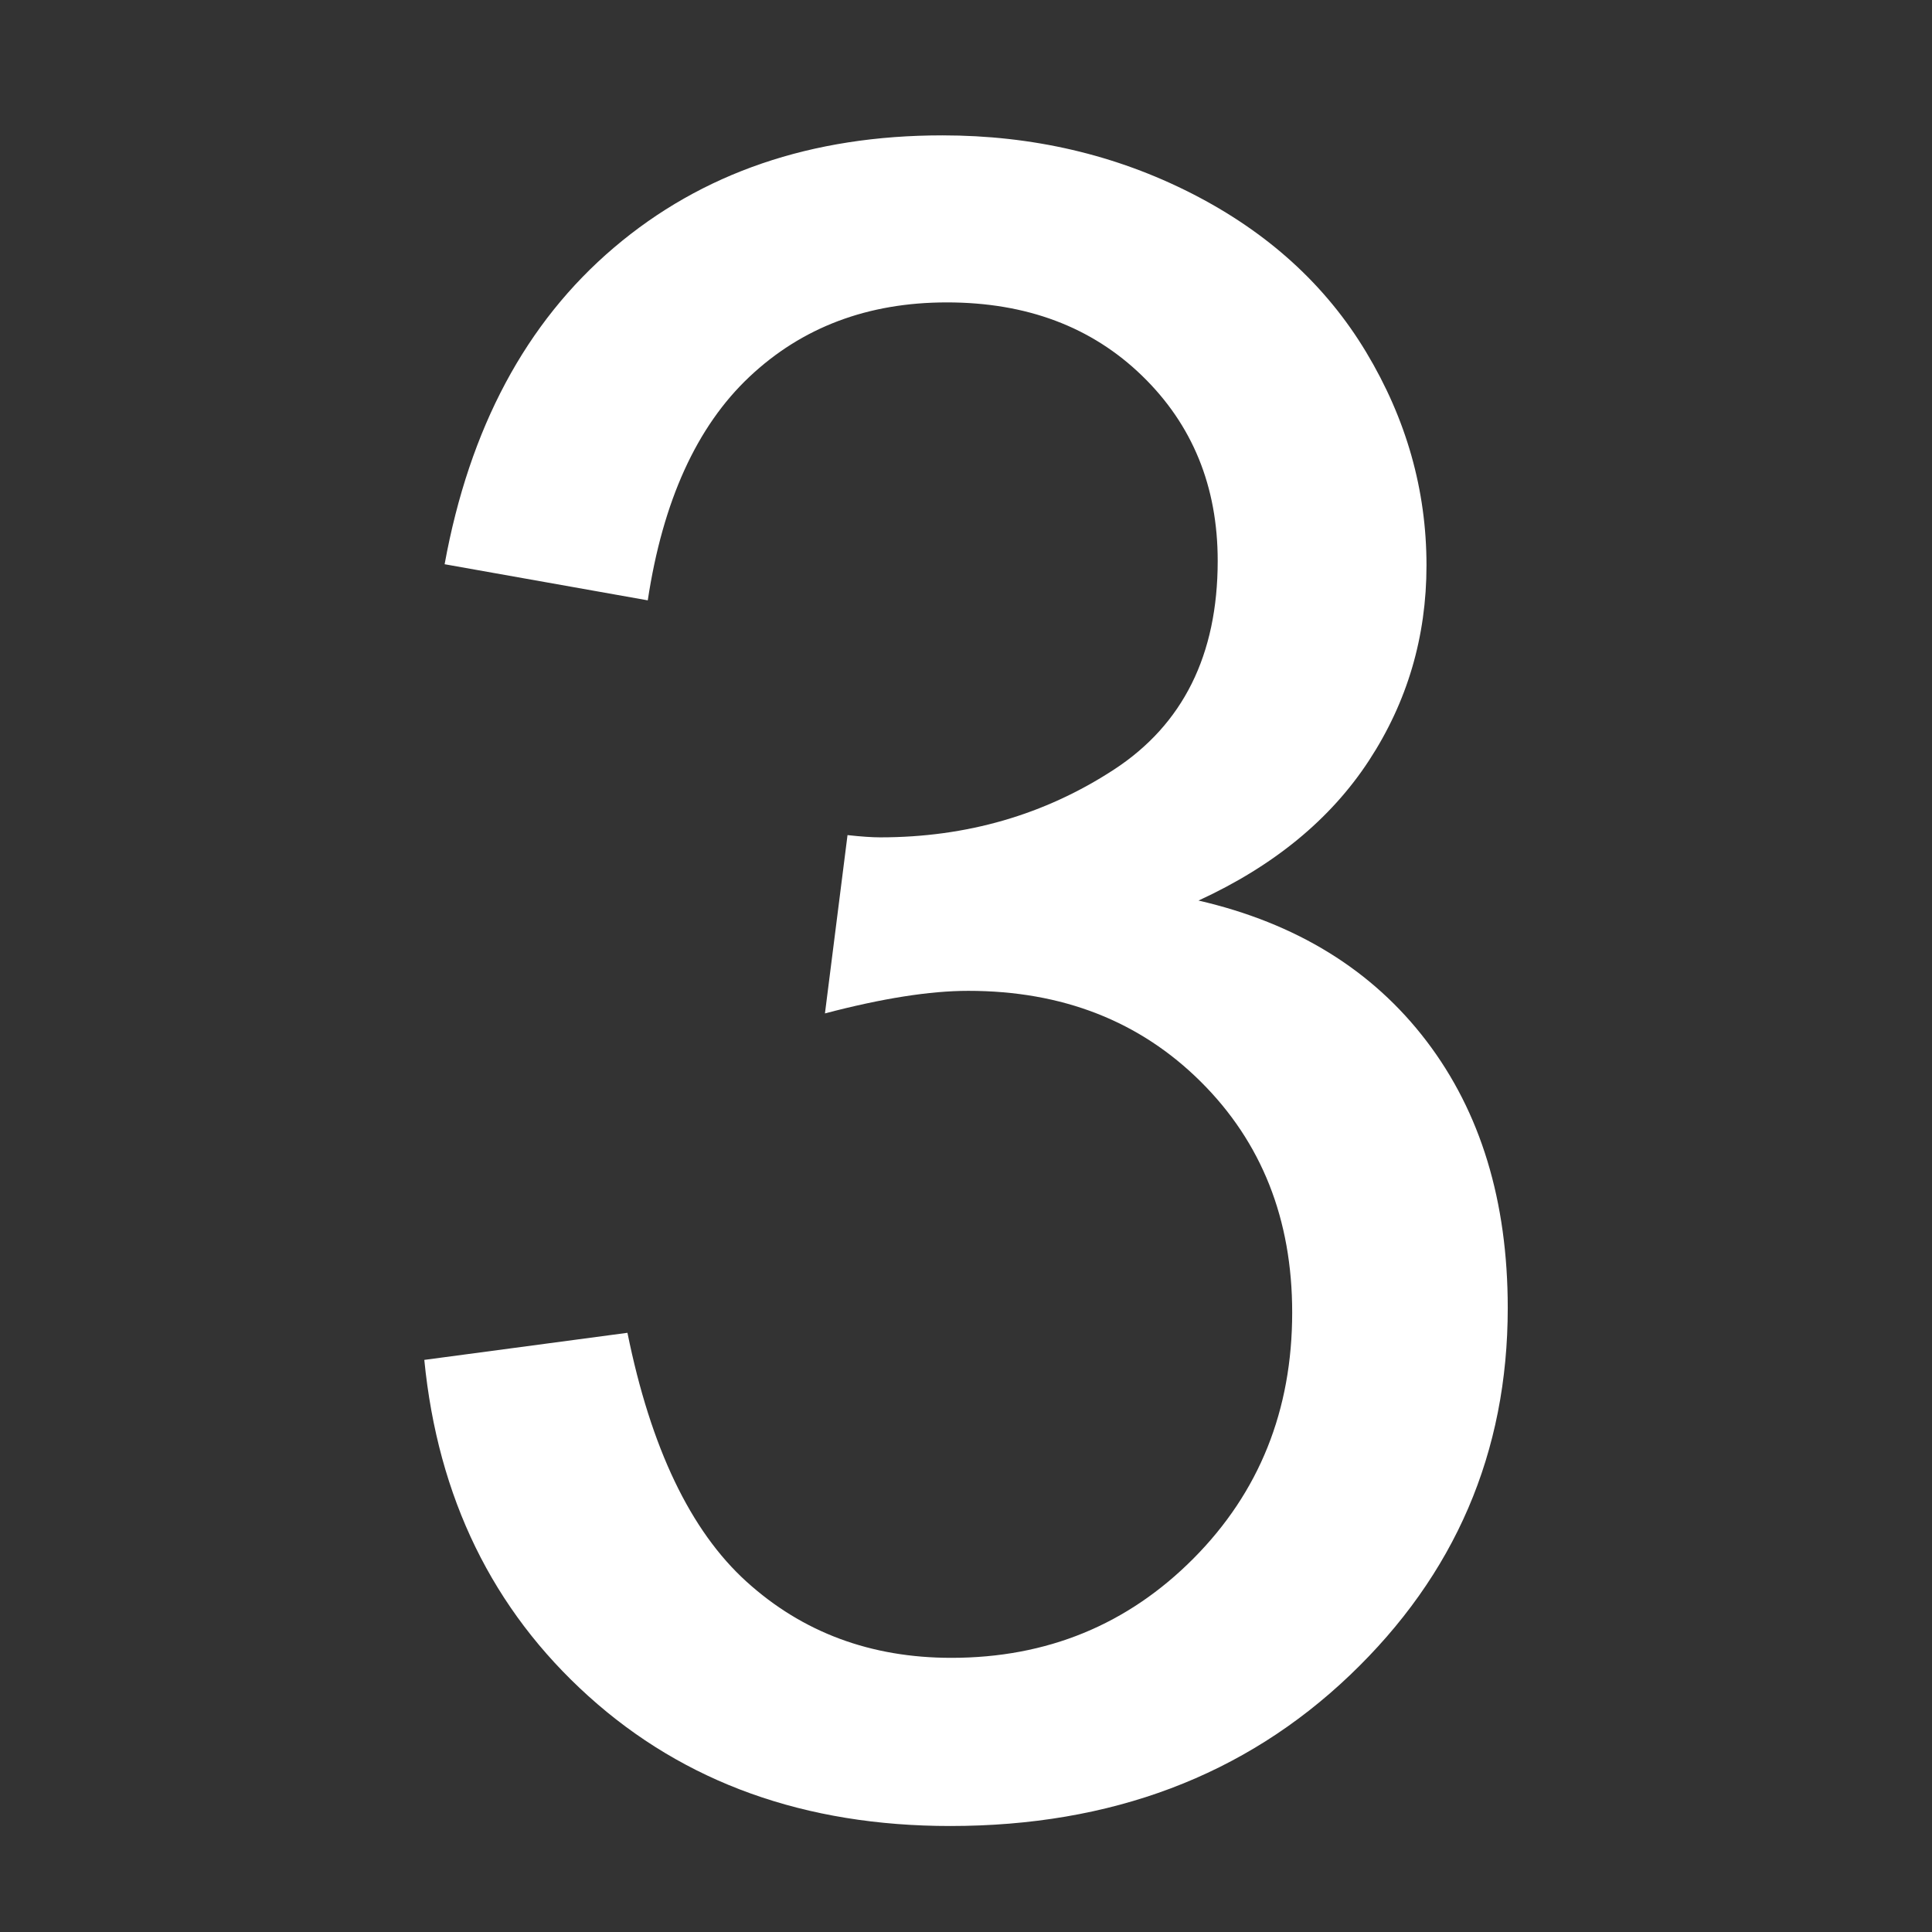 <?xml version="1.0" encoding="UTF-8" standalone="no"?>
<!DOCTYPE svg PUBLIC "-//W3C//DTD SVG 1.1//EN" "http://www.w3.org/Graphics/SVG/1.1/DTD/svg11.dtd">
<svg width="100%" height="100%" viewBox="0 0 756 756" version="1.1" xmlns="http://www.w3.org/2000/svg" xmlns:xlink="http://www.w3.org/1999/xlink" xml:space="preserve" xmlns:serif="http://www.serif.com/" style="fill-rule:evenodd;clip-rule:evenodd;stroke-linejoin:round;stroke-miterlimit:2;">
    <rect x="0" y="0" width="756" height="756" fill="#333333" stroke="none"/>
    <rect id="Artboard1" x="0" y="0" width="755.906" height="755.906" style="fill:none;"/>
    <g id="Artboard11" serif:id="Artboard1">
        <g transform="matrix(1.254,0,0,1.254,-90.842,-50.006)">
            <path d="M204.843,464.224L268.233,455.772C275.512,491.693 287.896,517.578 305.388,533.426C322.879,549.273 344.185,557.197 369.307,557.197C399.124,557.197 424.304,546.867 444.847,526.206C465.391,505.545 475.662,479.954 475.662,449.433C475.662,420.32 466.154,396.314 447.136,377.414C428.119,358.514 403.937,349.064 374.589,349.064C362.615,349.064 347.707,351.412 329.863,356.108L336.907,300.465C341.133,300.934 344.537,301.169 347.12,301.169C374.12,301.169 398.419,294.125 420.019,280.039C441.619,265.952 452.419,244.235 452.419,214.887C452.419,191.644 444.554,172.392 428.823,157.131C413.093,141.87 392.785,134.24 367.898,134.24C343.246,134.24 322.703,141.988 306.268,157.483C289.833,172.979 279.268,196.222 274.573,227.213L211.182,215.943C218.93,173.448 236.538,140.52 264.007,117.159C291.477,93.799 325.637,82.118 366.489,82.118C394.663,82.118 420.606,88.164 444.319,100.255C468.032,112.346 486.169,128.84 498.729,149.735C511.29,170.631 517.571,192.818 517.571,216.296C517.571,238.6 511.584,258.908 499.61,277.221C487.636,295.534 469.91,310.091 446.432,320.89C476.954,327.934 500.666,342.549 517.571,364.736C534.475,386.923 542.927,414.685 542.927,448.024C542.927,493.102 526.492,531.313 493.623,562.656C460.754,593.999 419.197,609.671 368.954,609.671C323.642,609.671 286.018,596.171 256.084,569.171C226.149,542.171 209.069,507.189 204.843,464.224Z" style="fill:white;fill-rule:nonzero;"/>
        </g>
    </g>
</svg>

